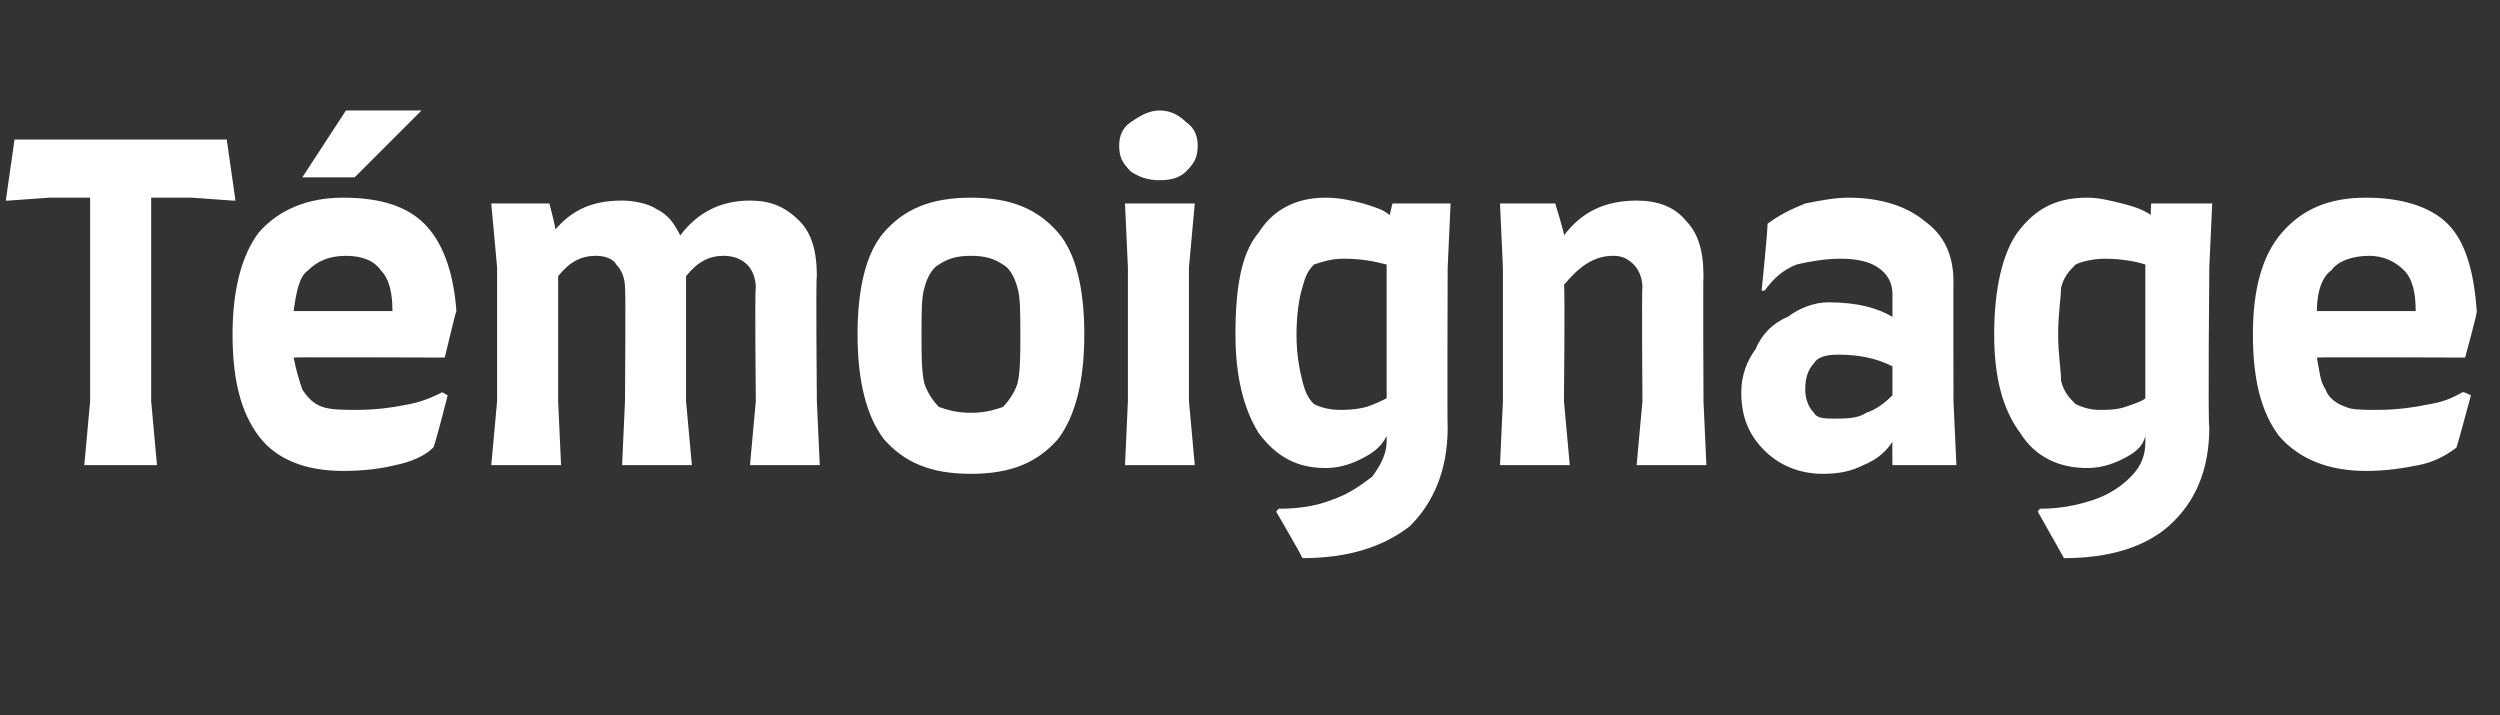 <?xml version="1.0" standalone="no"?><!DOCTYPE svg PUBLIC "-//W3C//DTD SVG 1.1//EN" "http://www.w3.org/Graphics/SVG/1.1/DTD/svg11.dtd"><svg xmlns="http://www.w3.org/2000/svg" version="1.1" width="86px" height="24.6px" viewBox="0 -4 86 24.6" style="top:-4px"><rect x="0" y="-4" width="86" height="24.6" fill="#333333" stroke="none"/>  <desc>T moignage</desc>  <defs/>  <g id="Polygon6160">    <path d="M 8.1 2.9 L 8 2.9 L 6.6 2.8 L 5.2 2.8 L 5.2 9.8 L 5.4 12 L 2.9 12 L 3.1 9.8 L 3.1 2.8 L 1.7 2.8 L 0.3 2.9 L 0.2 2.9 L 0.5 0.8 L 7.8 0.8 L 8.1 2.9 Z M 11.8 12.2 C 10.5 12.2 9.5 11.8 8.9 11 C 8.3 10.2 8 9.1 8 7.5 C 8 6 8.3 4.8 8.9 4 C 9.6 3.2 10.6 2.8 11.8 2.8 C 13.1 2.8 14 3.1 14.6 3.7 C 15.2 4.3 15.6 5.3 15.7 6.7 C 15.68 6.7 15.3 8.3 15.3 8.3 C 15.3 8.3 10.15 8.28 10.1 8.3 C 10.2 8.8 10.3 9.1 10.4 9.4 C 10.6 9.7 10.8 9.9 11.1 10 C 11.4 10.1 11.8 10.1 12.3 10.1 C 13 10.1 13.6 10 14.1 9.9 C 14.6 9.8 15 9.6 15.2 9.5 C 15.15 9.45 15.4 9.6 15.4 9.6 C 15.4 9.6 14.94 11.42 14.9 11.4 C 14.6 11.7 14.1 11.9 13.6 12 C 13.2 12.1 12.6 12.2 11.8 12.2 C 11.8 12.2 11.8 12.2 11.8 12.2 Z M 13.5 6.7 C 13.5 6.1 13.4 5.6 13.1 5.3 C 12.9 5 12.5 4.8 11.9 4.8 C 11.3 4.8 10.9 5 10.6 5.3 C 10.3 5.5 10.2 6 10.1 6.7 C 10.1 6.7 13.5 6.7 13.5 6.7 Z M 14.5 -0.2 L 12.2 2.1 L 10.4 2.1 L 11.9 -0.2 L 14.5 -0.2 Z M 26 9.8 C 26 9.8 25.96 5.91 26 5.9 C 26 5.6 25.9 5.3 25.7 5.1 C 25.5 4.9 25.2 4.8 24.9 4.8 C 24.4 4.8 24 5 23.6 5.5 C 23.63 5.46 23.6 5.5 23.6 5.5 L 23.6 9.8 L 23.8 12 L 21.4 12 L 21.5 9.8 C 21.5 9.8 21.53 5.91 21.5 5.9 C 21.5 5.6 21.4 5.3 21.2 5.1 C 21.1 4.9 20.8 4.8 20.5 4.8 C 20 4.8 19.6 5 19.2 5.5 C 19.2 5.46 19.2 9.8 19.2 9.8 L 19.3 12 L 16.9 12 L 17.1 9.8 L 17.1 5.2 L 16.9 3 L 18.9 3 C 18.9 3 19.14 3.91 19.1 3.9 C 19.7 3.2 20.4 2.9 21.4 2.9 C 21.8 2.9 22.3 3 22.6 3.2 C 23 3.4 23.2 3.7 23.4 4.1 C 24 3.3 24.8 2.9 25.8 2.9 C 26.5 2.9 27 3.1 27.5 3.6 C 27.9 4 28.1 4.6 28.1 5.5 C 28.06 5.5 28.1 9.8 28.1 9.8 L 28.2 12 L 25.8 12 L 26 9.8 Z M 33.4 12.3 C 32 12.3 31.1 11.9 30.4 11.1 C 29.8 10.3 29.5 9.1 29.5 7.5 C 29.5 5.9 29.8 4.7 30.4 4 C 31.1 3.2 32 2.8 33.4 2.8 C 34.8 2.8 35.7 3.2 36.4 4 C 37 4.7 37.3 5.9 37.3 7.5 C 37.3 9.1 37 10.3 36.4 11.1 C 35.7 11.9 34.8 12.3 33.4 12.3 C 33.4 12.3 33.4 12.3 33.4 12.3 Z M 33.4 10.2 C 33.9 10.2 34.2 10.1 34.5 10 C 34.7 9.8 34.9 9.5 35 9.2 C 35.1 8.8 35.1 8.2 35.1 7.5 C 35.1 6.8 35.1 6.2 35 5.9 C 34.9 5.5 34.7 5.2 34.5 5.1 C 34.2 4.9 33.9 4.8 33.4 4.8 C 32.9 4.8 32.6 4.9 32.3 5.1 C 32.1 5.2 31.9 5.5 31.8 5.9 C 31.7 6.2 31.7 6.8 31.7 7.5 C 31.7 8.2 31.7 8.8 31.8 9.2 C 31.9 9.5 32.1 9.8 32.3 10 C 32.6 10.1 32.9 10.2 33.4 10.2 C 33.4 10.2 33.4 10.2 33.4 10.2 Z M 39.9 2.2 C 39.5 2.2 39.2 2.1 38.9 1.9 C 38.6 1.6 38.5 1.4 38.5 1 C 38.5 0.7 38.6 0.4 38.9 0.2 C 39.2 0 39.5 -0.2 39.9 -0.2 C 40.3 -0.2 40.6 0 40.8 0.2 C 41.1 0.4 41.2 0.7 41.2 1 C 41.2 1.4 41.1 1.6 40.8 1.9 C 40.6 2.1 40.3 2.2 39.9 2.2 C 39.9 2.2 39.9 2.2 39.9 2.2 Z M 38.8 9.8 L 38.8 5.2 L 38.7 3 L 41.1 3 L 40.9 5.2 L 40.9 9.8 L 41.1 12 L 38.7 12 L 38.8 9.8 Z M 49.9 3 L 49.8 5.2 C 49.8 5.2 49.78 10.66 49.8 10.7 C 49.8 12.2 49.3 13.3 48.5 14.1 C 47.6 14.8 46.4 15.2 44.8 15.2 C 44.84 15.21 43.9 13.6 43.9 13.6 C 43.9 13.6 44 13.47 44 13.5 C 44.7 13.5 45.3 13.4 45.8 13.2 C 46.4 13 46.8 12.7 47.2 12.4 C 47.5 12 47.7 11.6 47.7 11.2 C 47.7 11.2 47.7 11 47.7 11 C 47.5 11.4 47.2 11.6 46.8 11.8 C 46.4 12 46 12.1 45.6 12.1 C 44.6 12.1 43.9 11.7 43.3 10.9 C 42.8 10.1 42.5 9 42.5 7.5 C 42.5 5.9 42.7 4.7 43.3 4 C 43.8 3.2 44.6 2.8 45.6 2.8 C 46.1 2.8 46.5 2.9 46.9 3 C 47.2 3.1 47.6 3.2 47.8 3.4 C 47.8 3.43 47.9 3 47.9 3 L 49.9 3 Z M 47.7 5.1 C 47.3 5 46.9 4.9 46.2 4.9 C 45.8 4.9 45.5 5 45.2 5.1 C 45 5.3 44.9 5.5 44.8 5.9 C 44.7 6.2 44.6 6.8 44.6 7.5 C 44.6 8.2 44.7 8.7 44.8 9.1 C 44.9 9.5 45 9.7 45.2 9.9 C 45.4 10 45.7 10.1 46.1 10.1 C 46.3 10.1 46.6 10.1 47 10 C 47.3 9.9 47.5 9.8 47.7 9.7 C 47.7 9.7 47.7 5.1 47.7 5.1 Z M 56.5 9.8 C 56.5 9.8 56.47 5.91 56.5 5.9 C 56.5 5.6 56.4 5.3 56.2 5.1 C 56 4.9 55.8 4.8 55.5 4.8 C 54.8 4.8 54.3 5.2 53.8 5.8 C 53.84 5.85 53.8 9.8 53.8 9.8 L 54 12 L 51.6 12 L 51.7 9.8 L 51.7 5.2 L 51.6 3 L 53.5 3 C 53.5 3 53.84 4.1 53.8 4.1 C 54.4 3.3 55.2 2.9 56.3 2.9 C 57 2.9 57.6 3.1 58 3.6 C 58.4 4 58.6 4.6 58.6 5.5 C 58.58 5.5 58.6 9.8 58.6 9.8 L 58.7 12 L 56.3 12 L 56.5 9.8 Z M 59.9 9.5 C 59.9 8.9 60.1 8.4 60.4 8 C 60.6 7.5 61 7.1 61.5 6.9 C 61.9 6.6 62.4 6.4 62.9 6.4 C 63.9 6.4 64.6 6.6 65.1 6.9 C 65.1 6.9 65.1 6.1 65.1 6.1 C 65.1 5.7 64.9 5.4 64.6 5.2 C 64.3 5 63.9 4.9 63.3 4.9 C 62.8 4.9 62.2 5 61.8 5.1 C 61.3 5.3 61 5.6 60.7 6 C 60.73 6 60.6 6 60.6 6 C 60.6 6 60.83 3.74 60.8 3.7 C 61.2 3.4 61.6 3.2 62.1 3 C 62.6 2.9 63.1 2.8 63.6 2.8 C 64.7 2.8 65.6 3.1 66.2 3.6 C 66.9 4.1 67.2 4.8 67.2 5.7 C 67.19 5.65 67.2 9.8 67.2 9.8 L 67.3 12 L 65.1 12 C 65.1 12 65.09 11.2 65.1 11.2 C 64.9 11.5 64.6 11.8 64.1 12 C 63.7 12.2 63.3 12.3 62.7 12.3 C 61.9 12.3 61.2 12 60.7 11.5 C 60.2 11 59.9 10.4 59.9 9.5 C 59.9 9.5 59.9 9.5 59.9 9.5 Z M 62.1 9.4 C 62.1 9.7 62.2 10 62.4 10.2 C 62.5 10.4 62.8 10.4 63.1 10.4 C 63.5 10.4 63.9 10.4 64.2 10.2 C 64.5 10.1 64.8 9.9 65.1 9.6 C 65.1 9.6 65.1 8.6 65.1 8.6 C 64.5 8.3 63.9 8.2 63.2 8.2 C 62.8 8.2 62.5 8.3 62.4 8.5 C 62.2 8.7 62.1 9 62.1 9.4 C 62.1 9.4 62.1 9.4 62.1 9.4 Z M 76.1 3 L 76 5.2 C 76 5.2 75.95 10.66 76 10.7 C 76 12.2 75.5 13.3 74.6 14.1 C 73.8 14.8 72.6 15.2 71 15.2 C 71.01 15.21 70.1 13.6 70.1 13.6 C 70.1 13.6 70.17 13.47 70.2 13.5 C 70.8 13.5 71.4 13.4 72 13.2 C 72.6 13 73 12.7 73.3 12.4 C 73.7 12 73.8 11.6 73.8 11.2 C 73.8 11.2 73.8 11 73.8 11 C 73.7 11.4 73.4 11.6 73 11.8 C 72.6 12 72.2 12.1 71.8 12.1 C 70.8 12.1 70 11.7 69.5 10.9 C 68.9 10.1 68.6 9 68.6 7.5 C 68.6 5.9 68.9 4.7 69.4 4 C 70 3.2 70.7 2.8 71.8 2.8 C 72.2 2.8 72.6 2.9 73 3 C 73.4 3.1 73.7 3.2 74 3.4 C 73.97 3.43 74 3 74 3 L 76.1 3 Z M 73.8 5.1 C 73.5 5 73 4.9 72.4 4.9 C 72 4.9 71.6 5 71.4 5.1 C 71.2 5.3 71 5.5 70.9 5.9 C 70.9 6.2 70.8 6.8 70.8 7.5 C 70.8 8.2 70.9 8.7 70.9 9.1 C 71 9.5 71.2 9.7 71.4 9.9 C 71.6 10 71.9 10.1 72.2 10.1 C 72.5 10.1 72.8 10.1 73.1 10 C 73.4 9.9 73.7 9.8 73.8 9.7 C 73.8 9.7 73.8 5.1 73.8 5.1 Z M 81.4 12.2 C 80.1 12.2 79.1 11.8 78.4 11 C 77.8 10.2 77.5 9.1 77.5 7.5 C 77.5 6 77.8 4.8 78.5 4 C 79.2 3.2 80.1 2.8 81.4 2.8 C 82.6 2.8 83.6 3.1 84.2 3.7 C 84.8 4.3 85.1 5.3 85.2 6.7 C 85.24 6.7 84.8 8.3 84.8 8.3 C 84.8 8.3 79.71 8.28 79.7 8.3 C 79.8 8.8 79.8 9.1 80 9.4 C 80.1 9.7 80.4 9.9 80.7 10 C 80.9 10.1 81.3 10.1 81.8 10.1 C 82.5 10.1 83.1 10 83.6 9.9 C 84.2 9.8 84.5 9.6 84.7 9.5 C 84.72 9.45 85 9.6 85 9.6 C 85 9.6 84.51 11.42 84.5 11.4 C 84.1 11.7 83.7 11.9 83.2 12 C 82.7 12.1 82.1 12.2 81.4 12.2 C 81.4 12.2 81.4 12.2 81.4 12.2 Z M 83.1 6.7 C 83.1 6.1 83 5.6 82.7 5.3 C 82.4 5 82 4.8 81.5 4.8 C 80.9 4.8 80.4 5 80.2 5.3 C 79.9 5.5 79.7 6 79.7 6.7 C 79.7 6.7 83.1 6.7 83.1 6.7 Z " stroke="none" fill="#fff"/>  </g></svg>